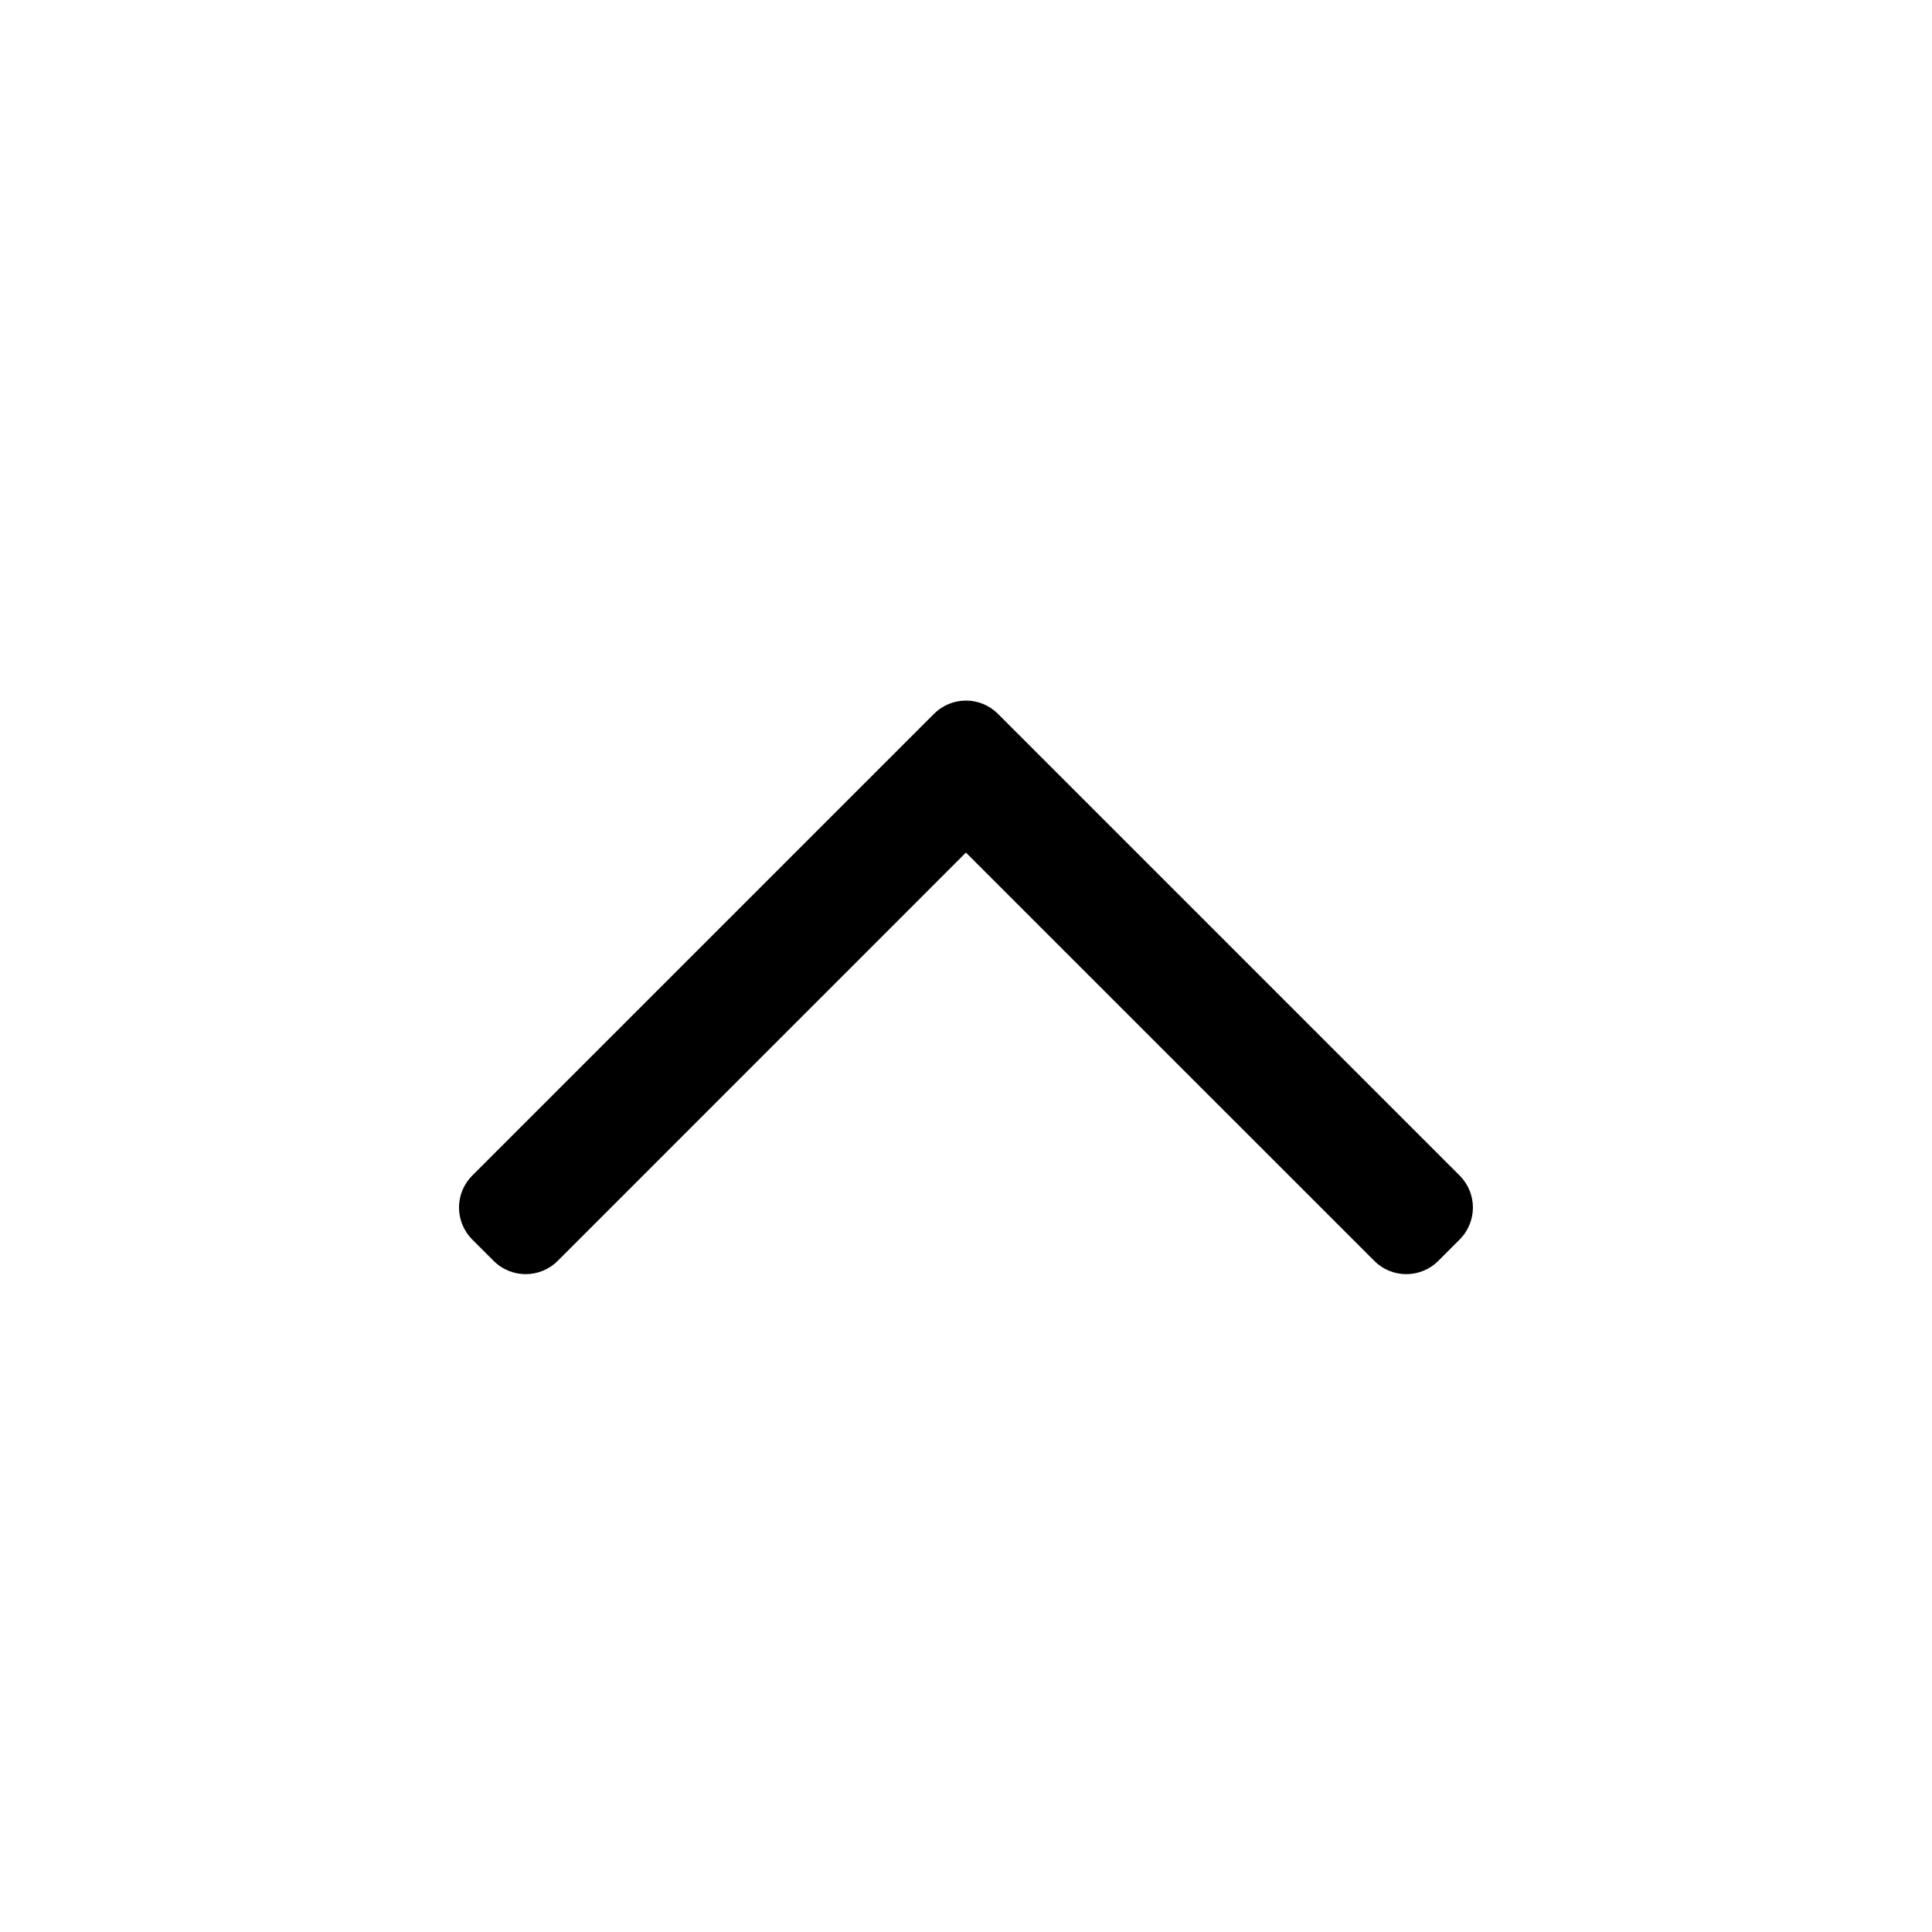 <svg width="24" height="24" viewBox="0 0 24 24" fill="none" xmlns="http://www.w3.org/2000/svg">
<path fill-rule="evenodd" clip-rule="evenodd" d="M11.602 8.868C11.822 8.648 12.178 8.648 12.397 8.868L18.132 14.603C18.352 14.822 18.352 15.178 18.132 15.398L17.867 15.663C17.647 15.883 17.291 15.883 17.072 15.663L11.999 10.591L6.928 15.663C6.708 15.883 6.352 15.883 6.132 15.663L5.867 15.398C5.647 15.178 5.647 14.822 5.867 14.603L11.602 8.868Z" fill="black"/>
</svg>
